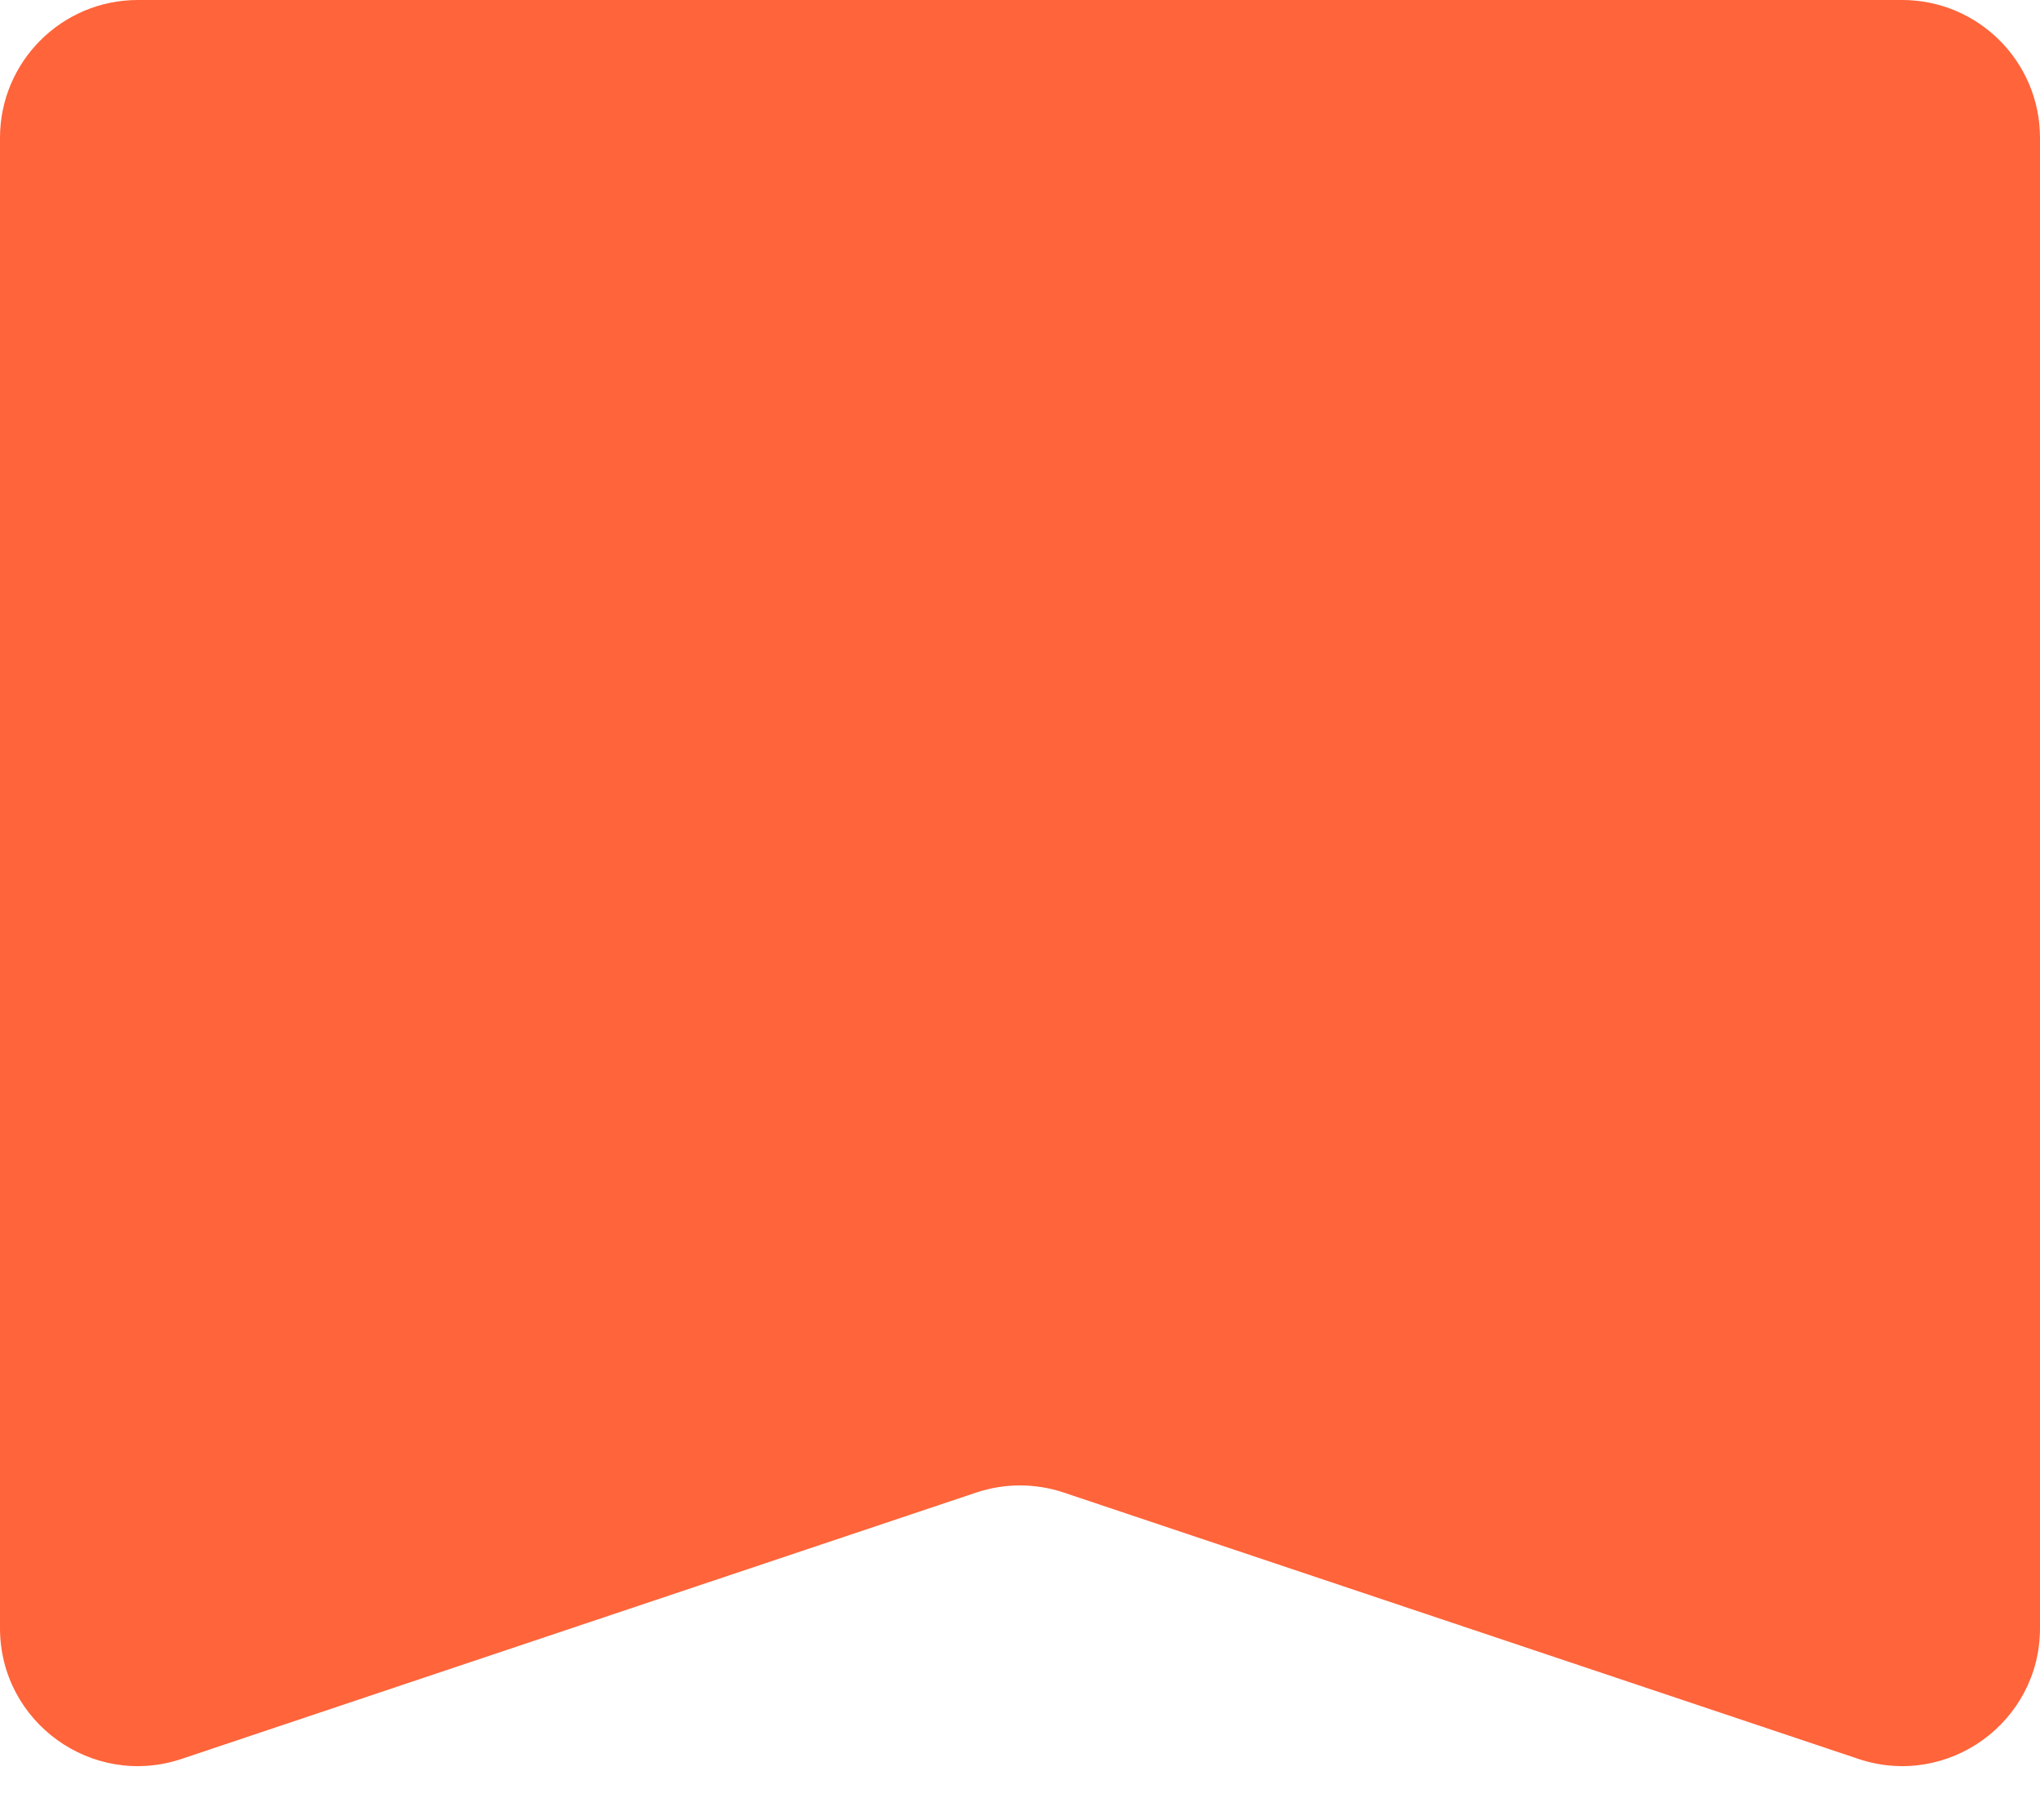 <svg xmlns="http://www.w3.org/2000/svg" xmlns:xlink="http://www.w3.org/1999/xlink" fill="none" version="1.1" width="74" height="66" viewBox="0 0 74 66"><g transform="matrix(0,-1,-1,0,140,140)"><path d="M80.949,66C77.533,66,75.123,69.35,76.208,72.589L85.867,101.411C86.213,102.442,86.213,103.558,85.867,104.589L76.208,133.411C75.123,136.65,77.533,140,80.949,140L135,140C137.761,140,140,137.761,140,135L140,71C140,68.239,137.761,66,135,66L80.949,66Z" fill="#FF643A" fill-opacity="1"/></g></svg>
